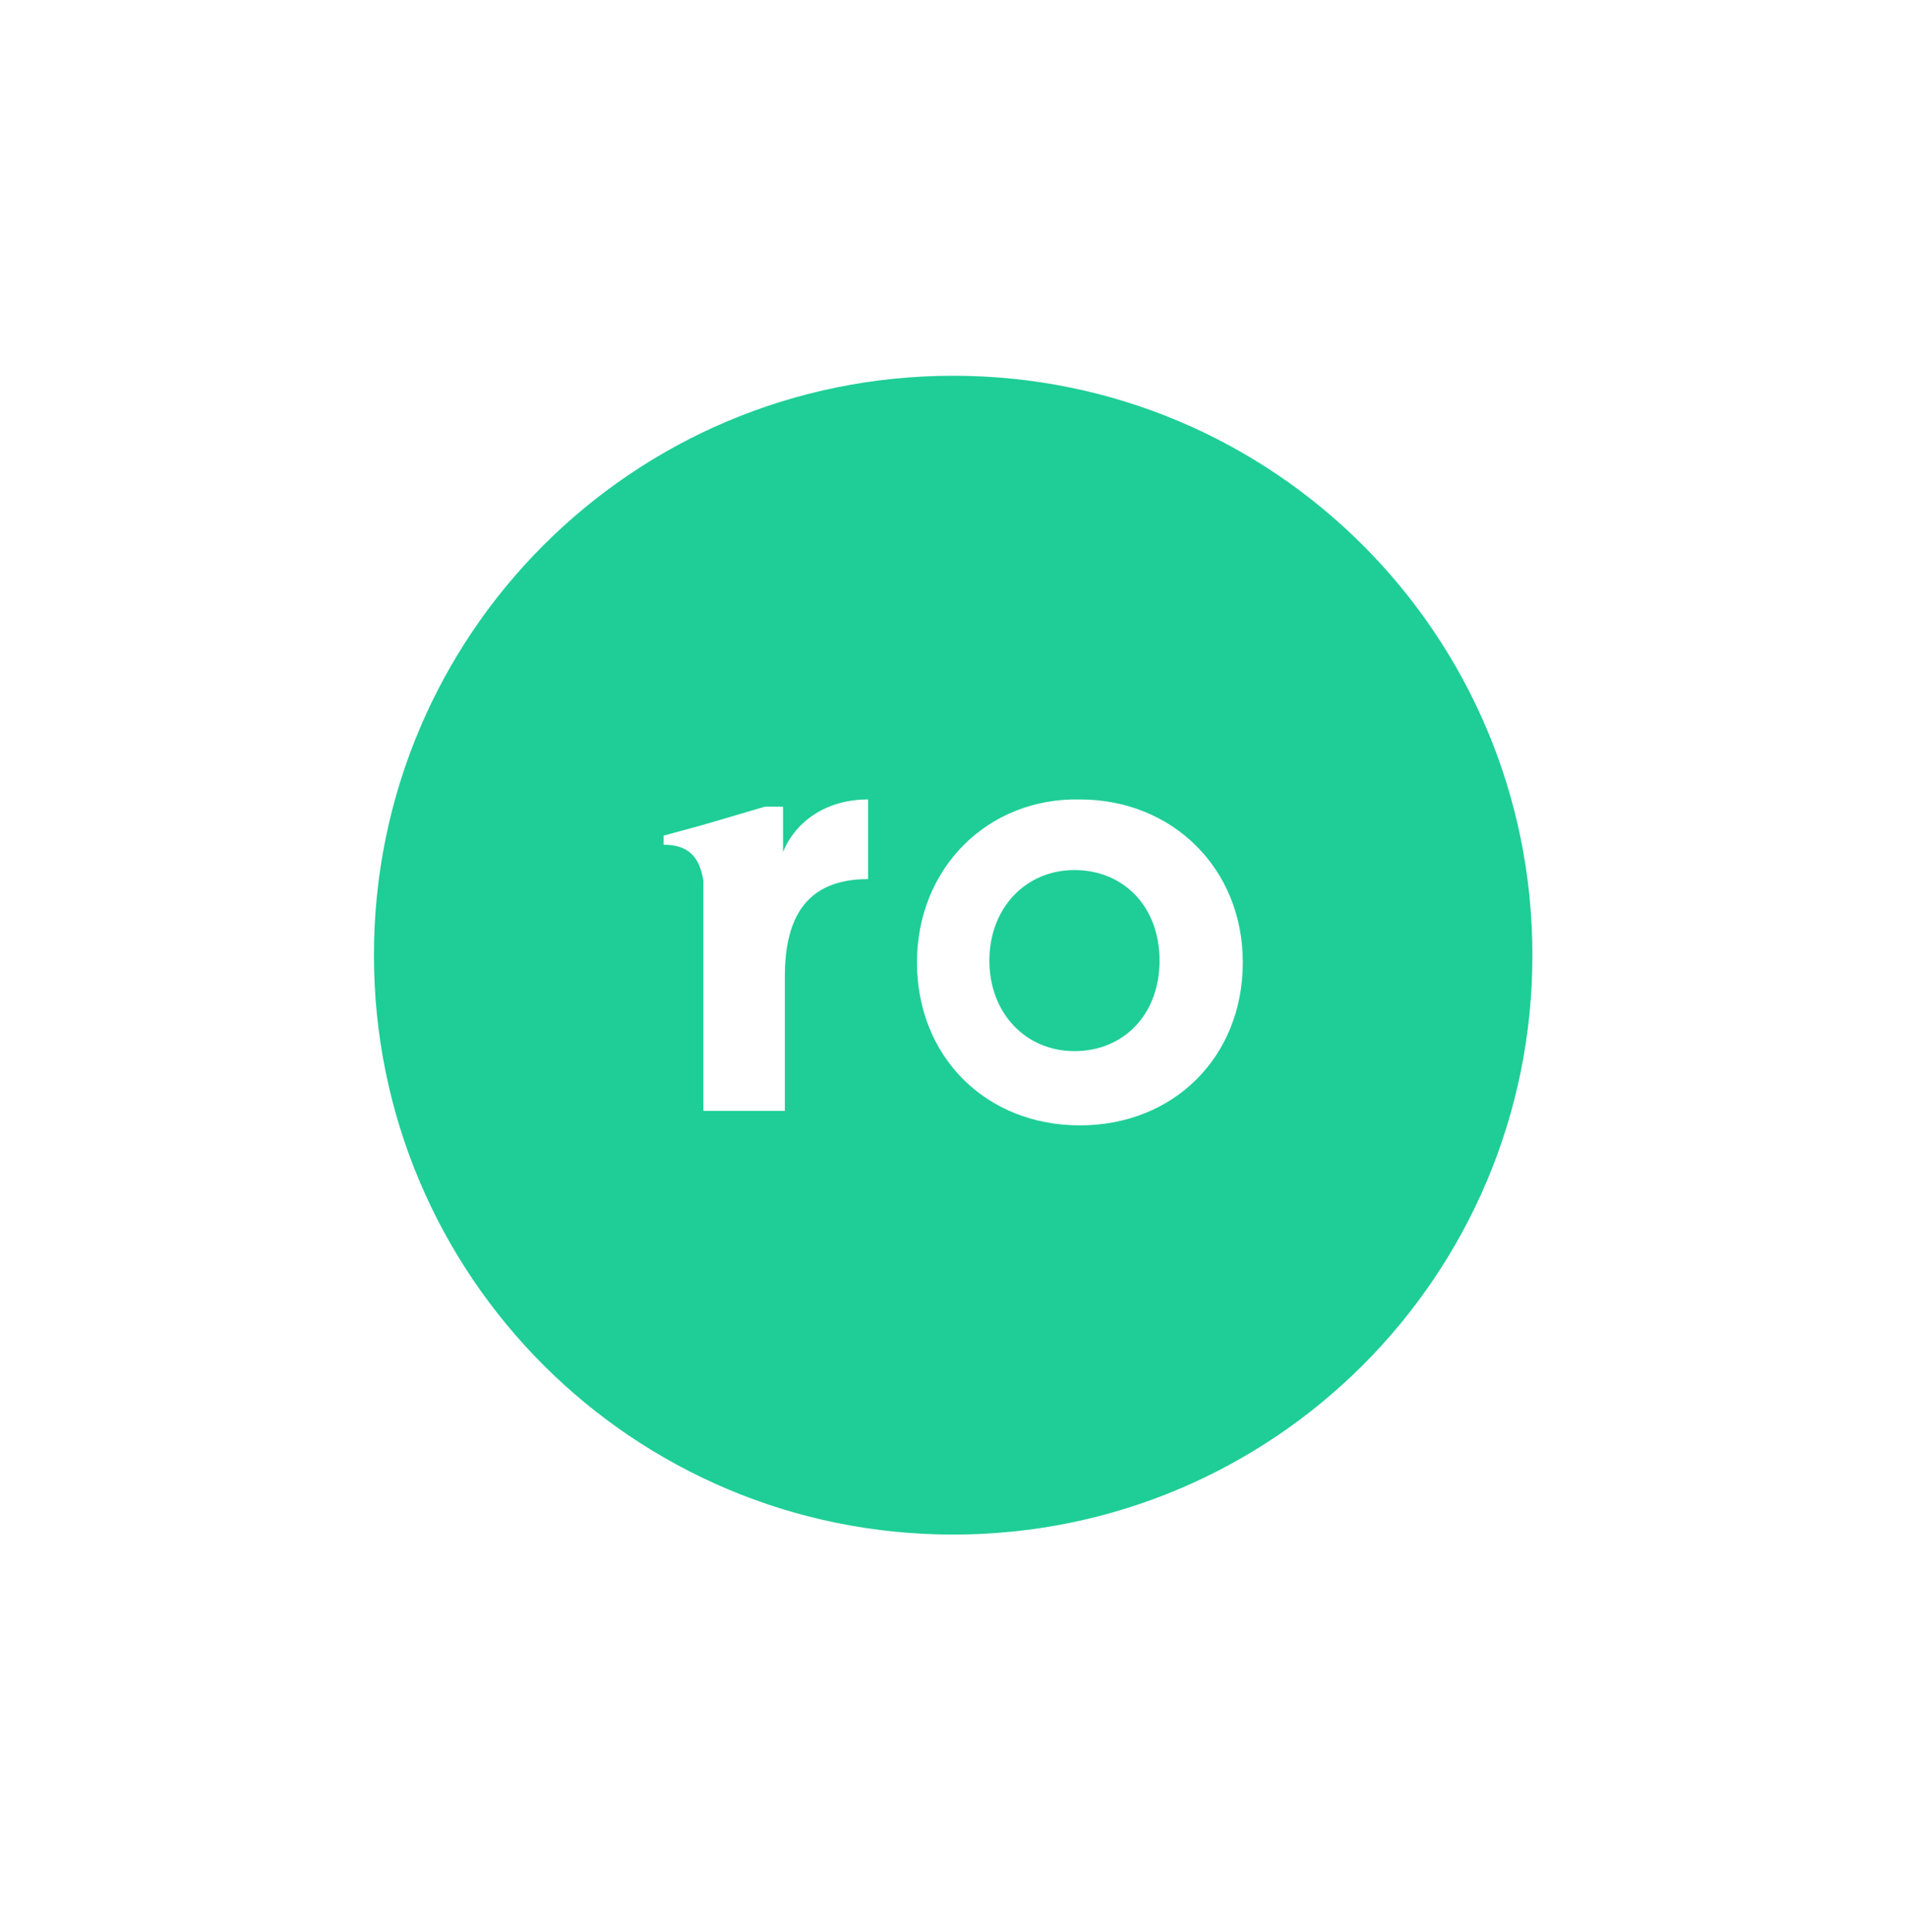 <?xml version="1.0" encoding="UTF-8"?>
<svg id="Layer_161" data-name="Layer 161" xmlns="http://www.w3.org/2000/svg" viewBox="0 0 1045.76 1059.1">
  <defs>
    <style>
      .cls-1 {
        fill: #1ece96;
        fill-rule: evenodd;
      }
    </style>
  </defs>
  <path class="cls-1" d="M205.06,523.63c0-175.69,141.95-317.64,317.64-317.64s317.64,141.95,317.64,317.64-141.95,317.64-317.64,317.64-317.64-141.95-317.64-317.64ZM476.05,481.94c-33.75,0-45.66,20.85-45.66,53.6v73.45h-44.67v-126.06c-1.99-12.9-7.94-19.85-21.84-19.85v-4.96l21.84-5.96,33.75-9.93h9.93v24.82c6.95-16.87,23.82-28.79,46.65-28.79v43.68ZM502.85,527.6c0,51.62,37.72,89.34,89.34,89.34s89.34-37.72,89.34-89.34-38.71-89.34-89.34-89.34c-50.62-.99-89.34,37.72-89.34,89.34ZM589.21,576.24c26.8,0,46.65-19.85,46.65-49.63s-19.85-49.63-46.65-49.63-46.65,20.85-46.65,49.63,19.85,49.63,46.65,49.63Z"/>
</svg>